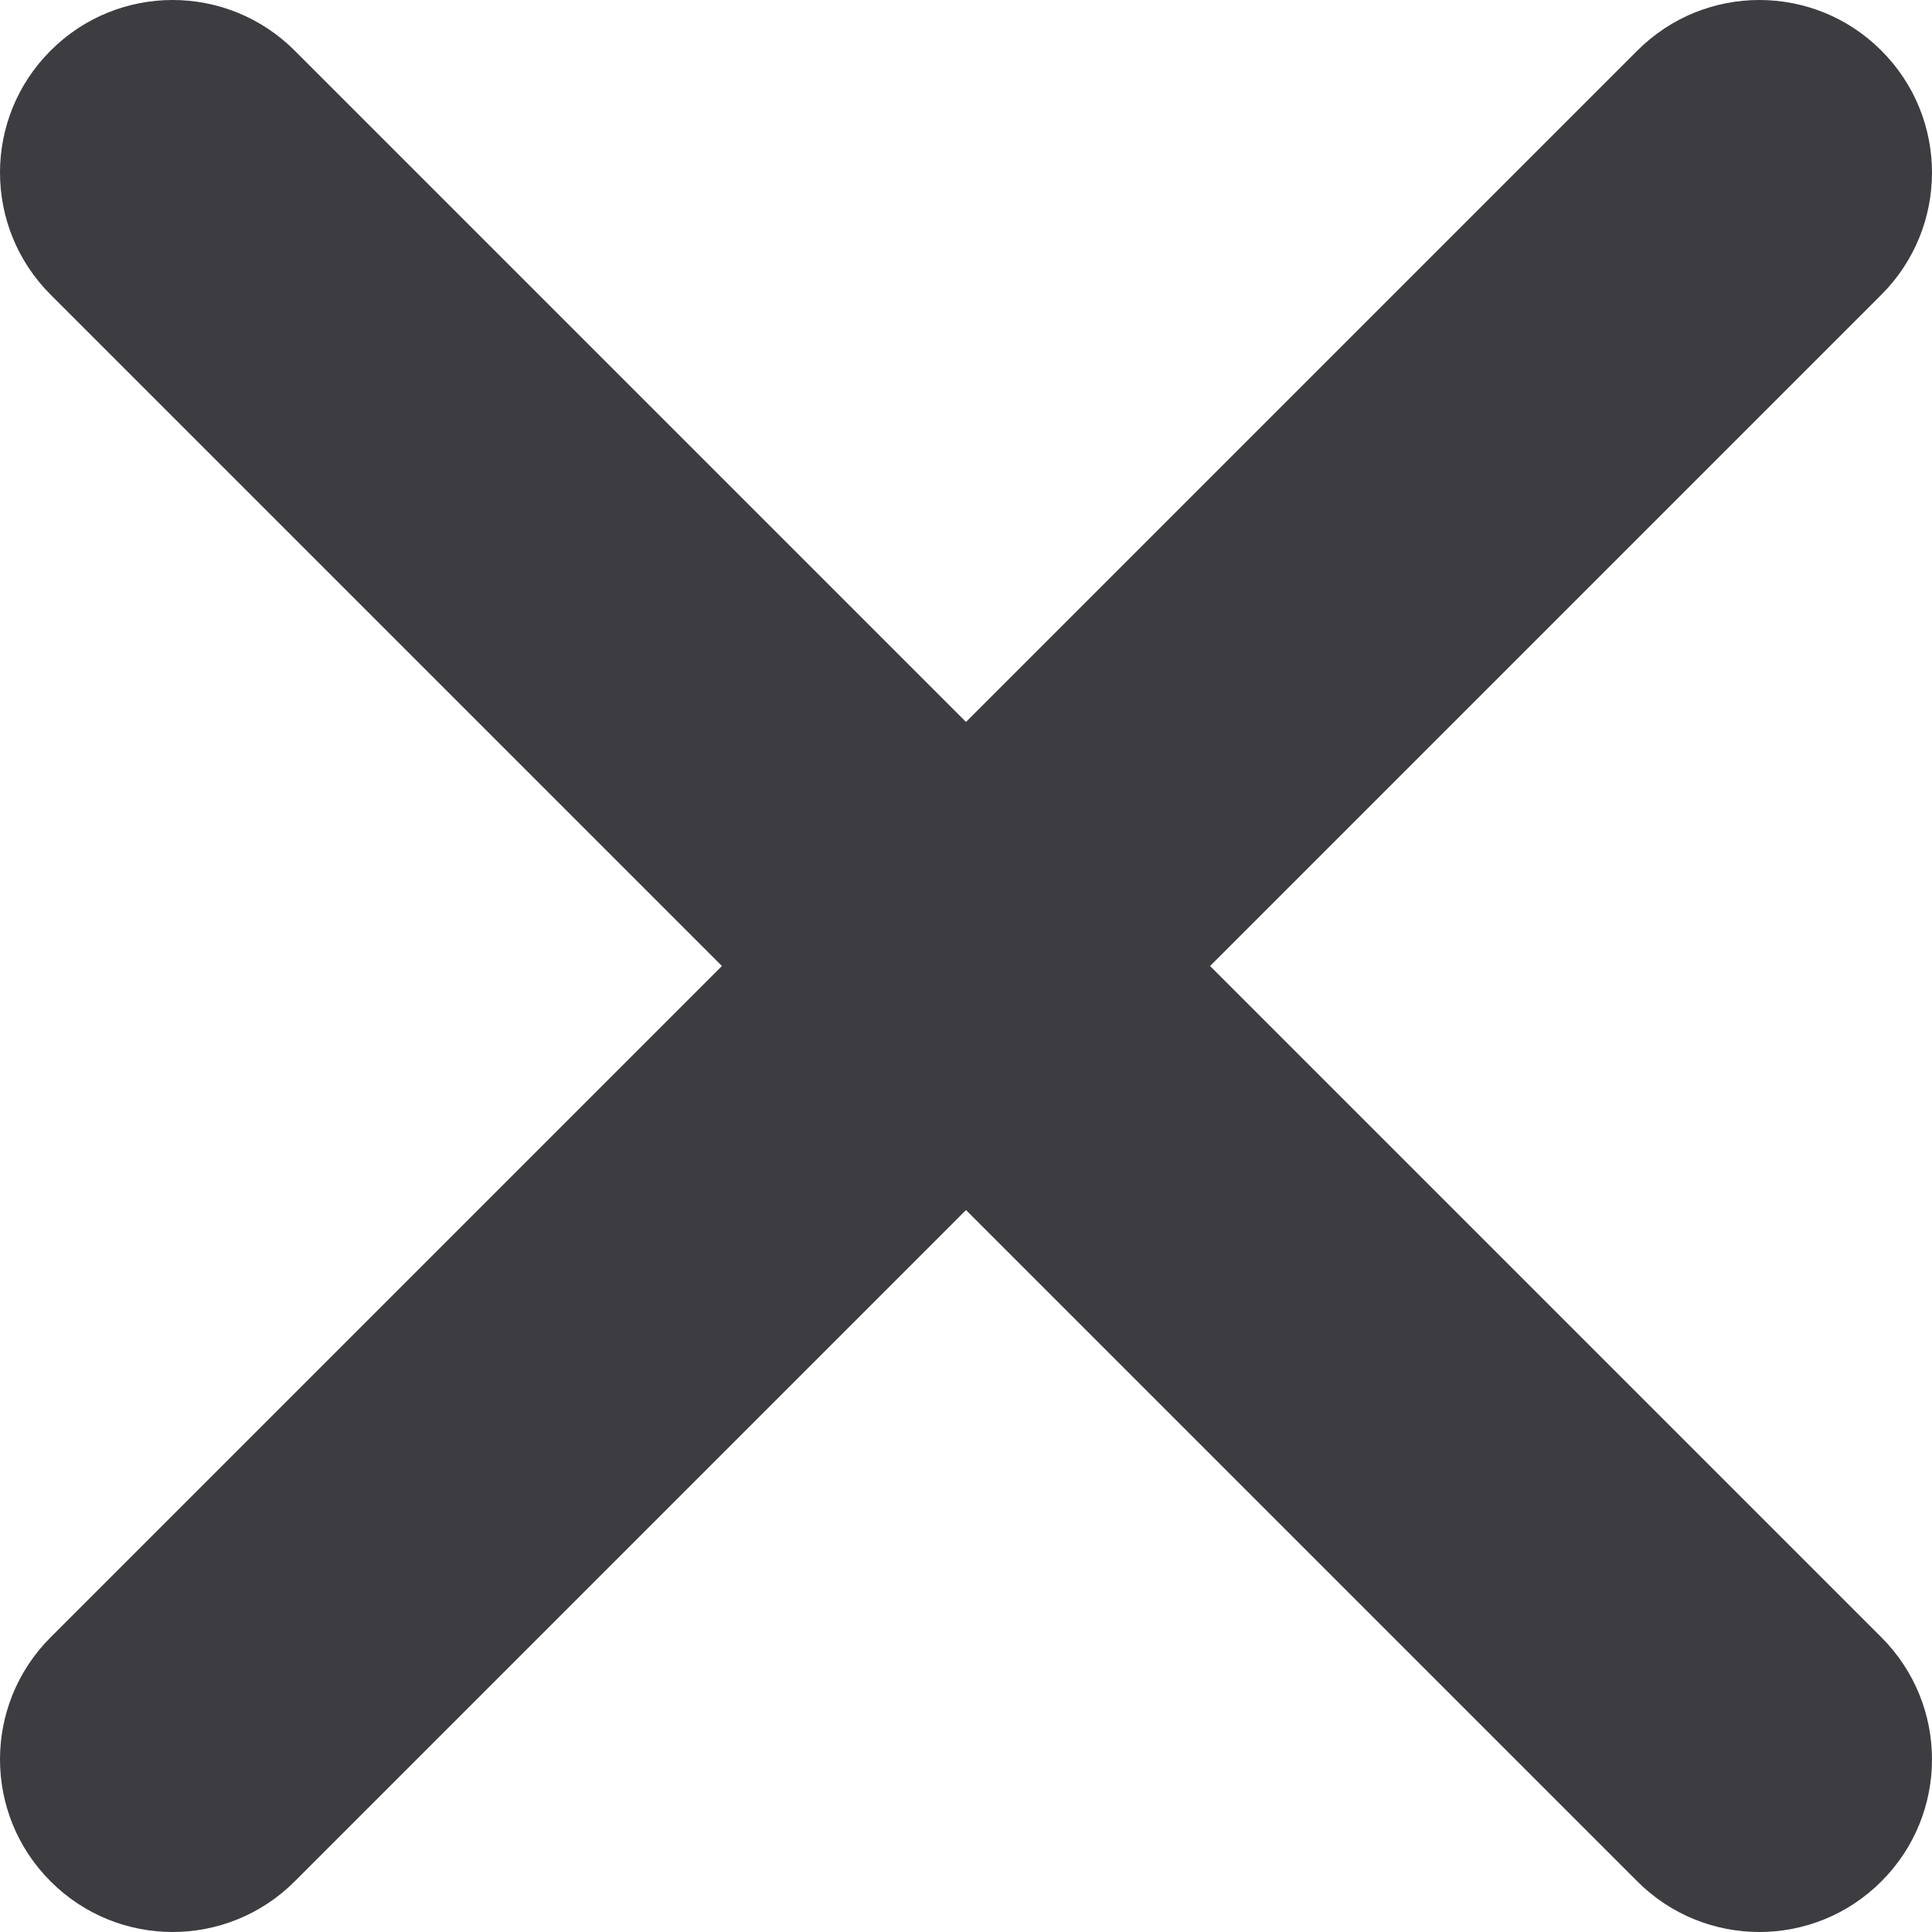 <svg width="15" height="15" viewBox="0 0 15 15" fill="none" xmlns="http://www.w3.org/2000/svg">
<path fill-rule="evenodd" clip-rule="evenodd" d="M0.393 0.393C0.916 -0.131 1.764 -0.131 2.288 0.393L14.607 12.712C15.131 13.236 15.131 14.084 14.607 14.607C14.084 15.131 13.236 15.131 12.712 14.607L0.393 2.288C-0.131 1.764 -0.131 0.916 0.393 0.393Z" fill="#3D3C41"/>
<path fill-rule="evenodd" clip-rule="evenodd" d="M14.607 0.393C14.084 -0.131 13.236 -0.131 12.712 0.393L0.393 12.712C-0.131 13.236 -0.131 14.084 0.393 14.607C0.916 15.131 1.764 15.131 2.288 14.607L14.607 2.288C15.131 1.764 15.131 0.916 14.607 0.393Z" fill="#3D3C41"/>
</svg>
